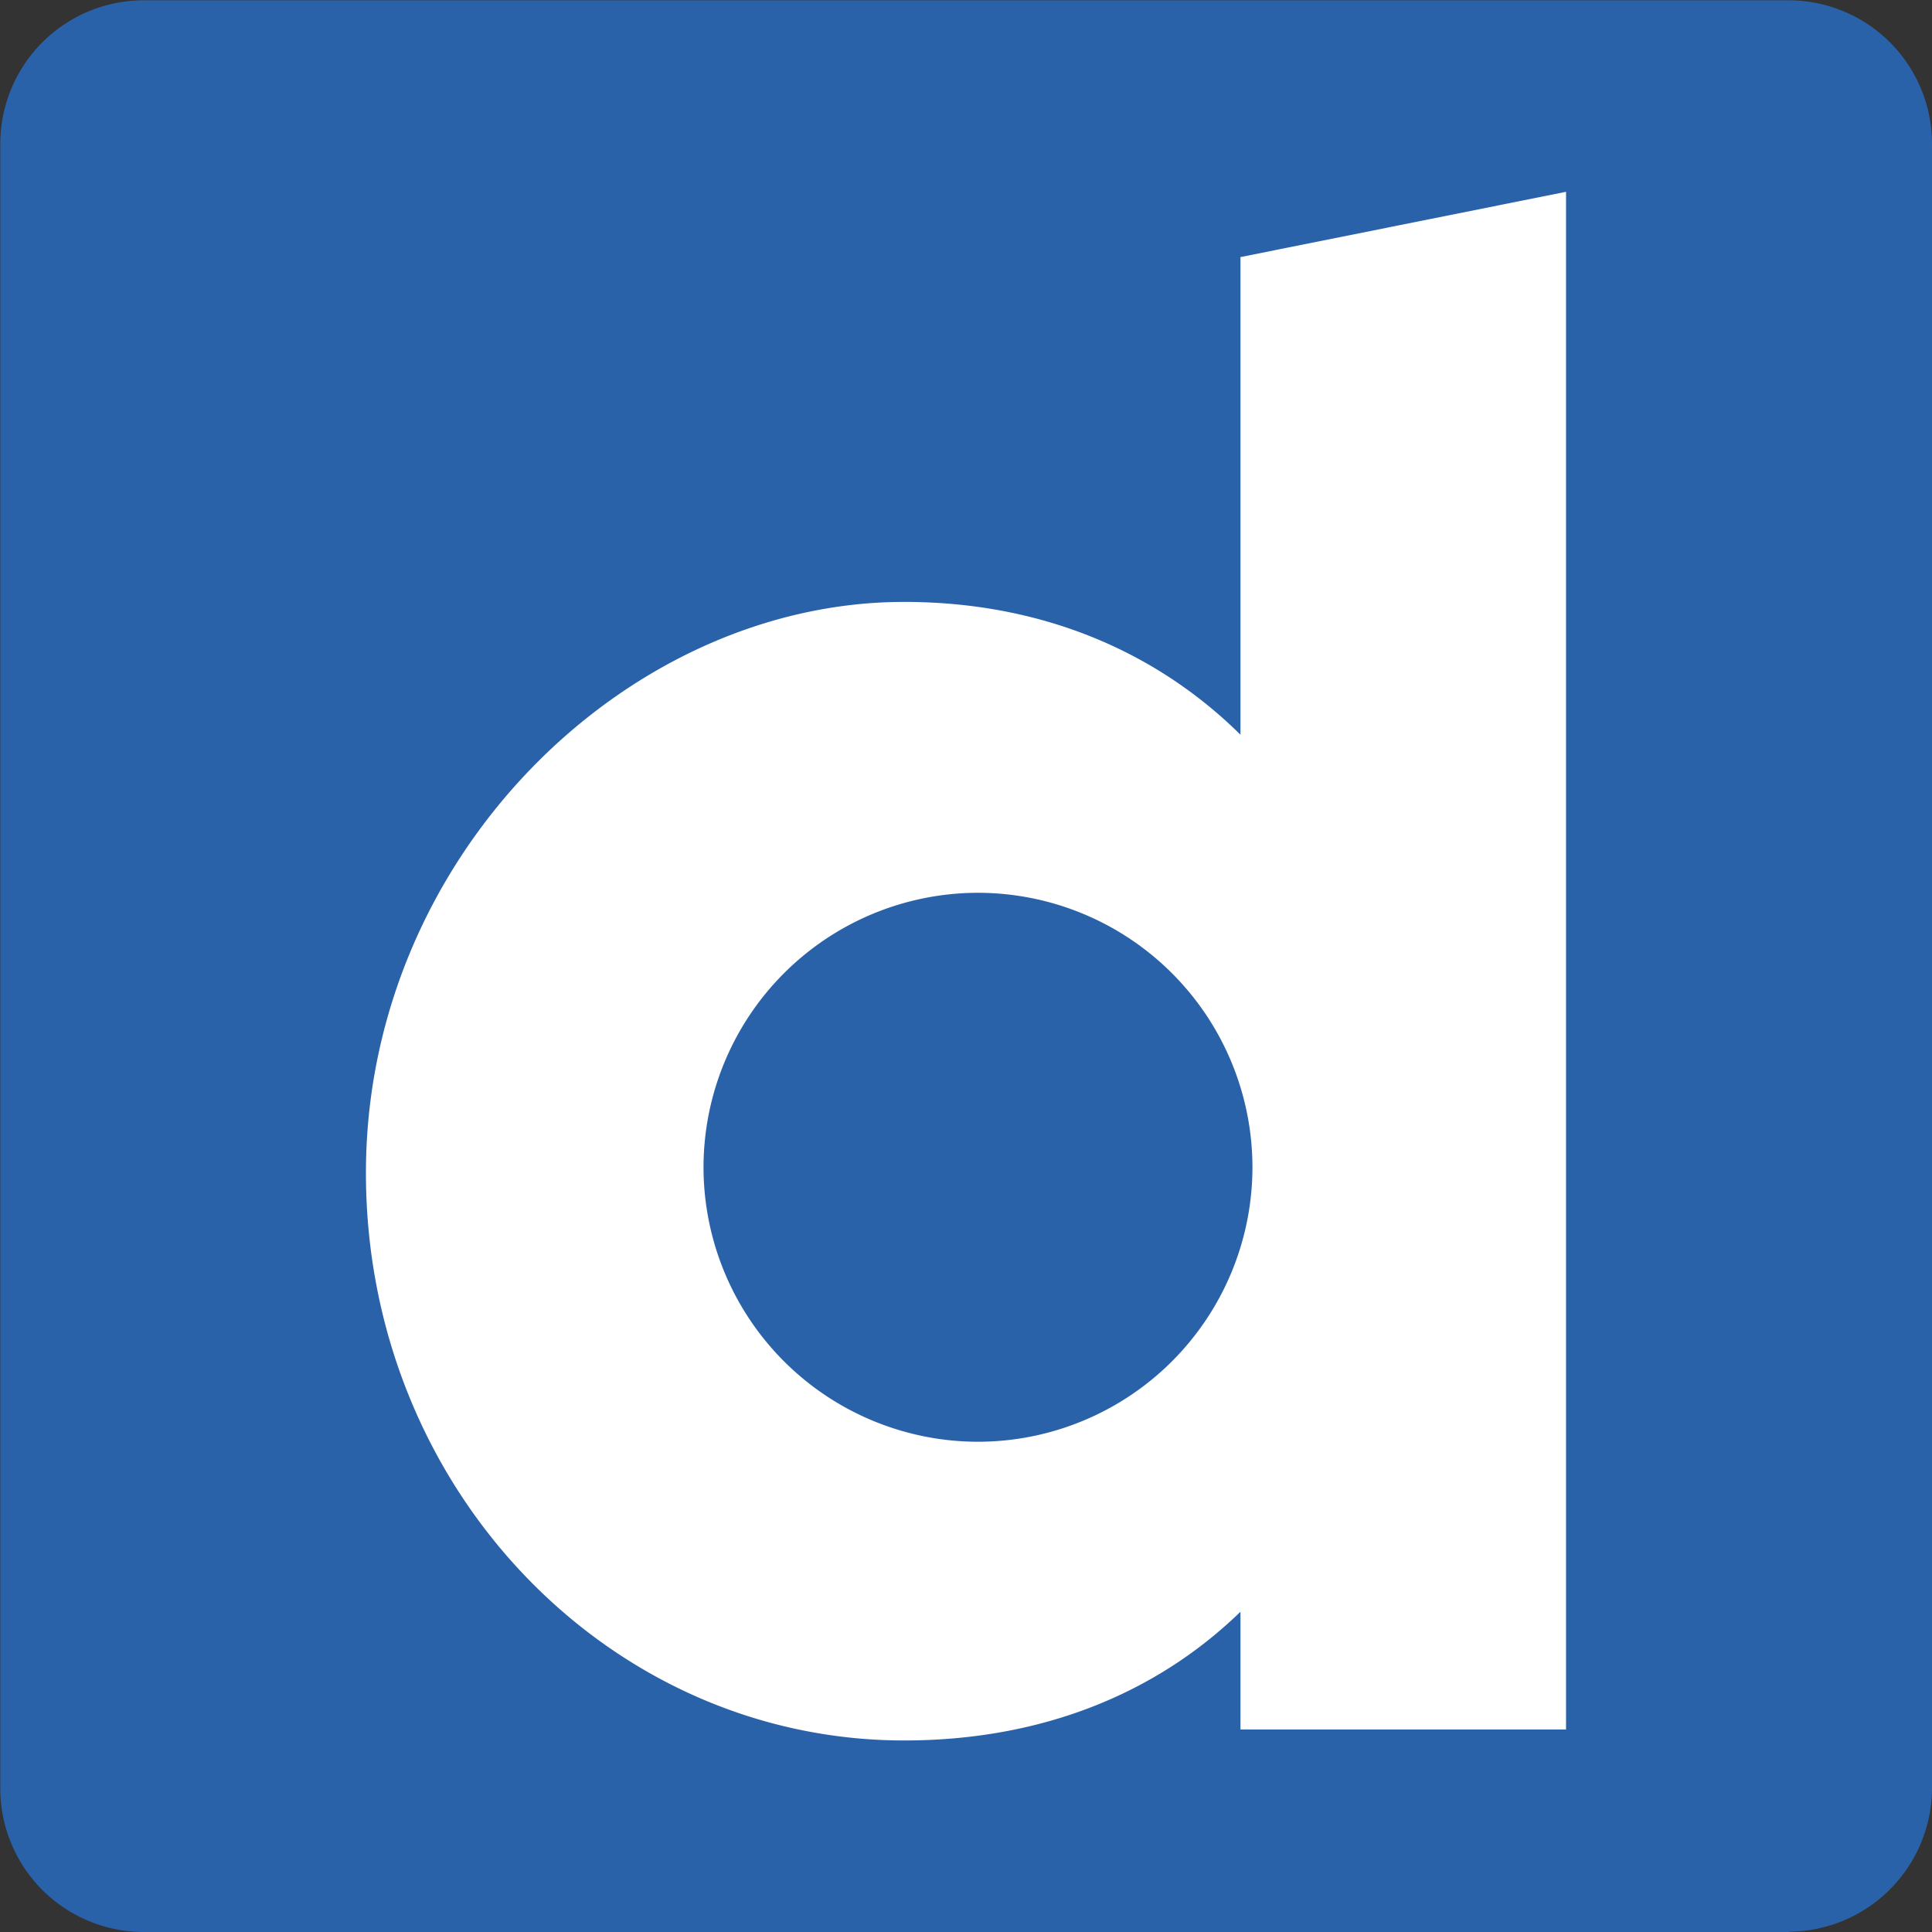 <svg xmlns="http://www.w3.org/2000/svg" width="64" height="64" viewBox="-119 243.5 64 64"><rect x="-119" y="243.5" width="64" height="64" fill="#333333" stroke="none"/><path fill="#2a62aa" d="M-59.745 307.5h-54.5a4.755 4.755 0 0 1-4.745-4.745v-54.5a4.755 4.755 0 0 1 4.745-4.745h54.5A4.755 4.755 0 0 1-55 248.245v54.5a4.77 4.77 0 0 1-4.745 4.745z"/><path fill="#fff" d="M-67.123 249.854v50.937h-10.785v-3.9c-2.842 2.76-6.667 4.264-11.14 4.264-9.782 0-17.83-8.34-17.83-18.8s8.612-18.916 17.83-18.916c4.473 0 8.298 1.588 11.14 4.4v-15.823zm-19.48 41.406a9.1 9.1 0 0 0 9.092-9.092 9.1 9.1 0 0 0-9.092-9.093 9.1 9.1 0 0 0-9.092 9.093 9.1 9.1 0 0 0 9.092 9.092z"/></svg>